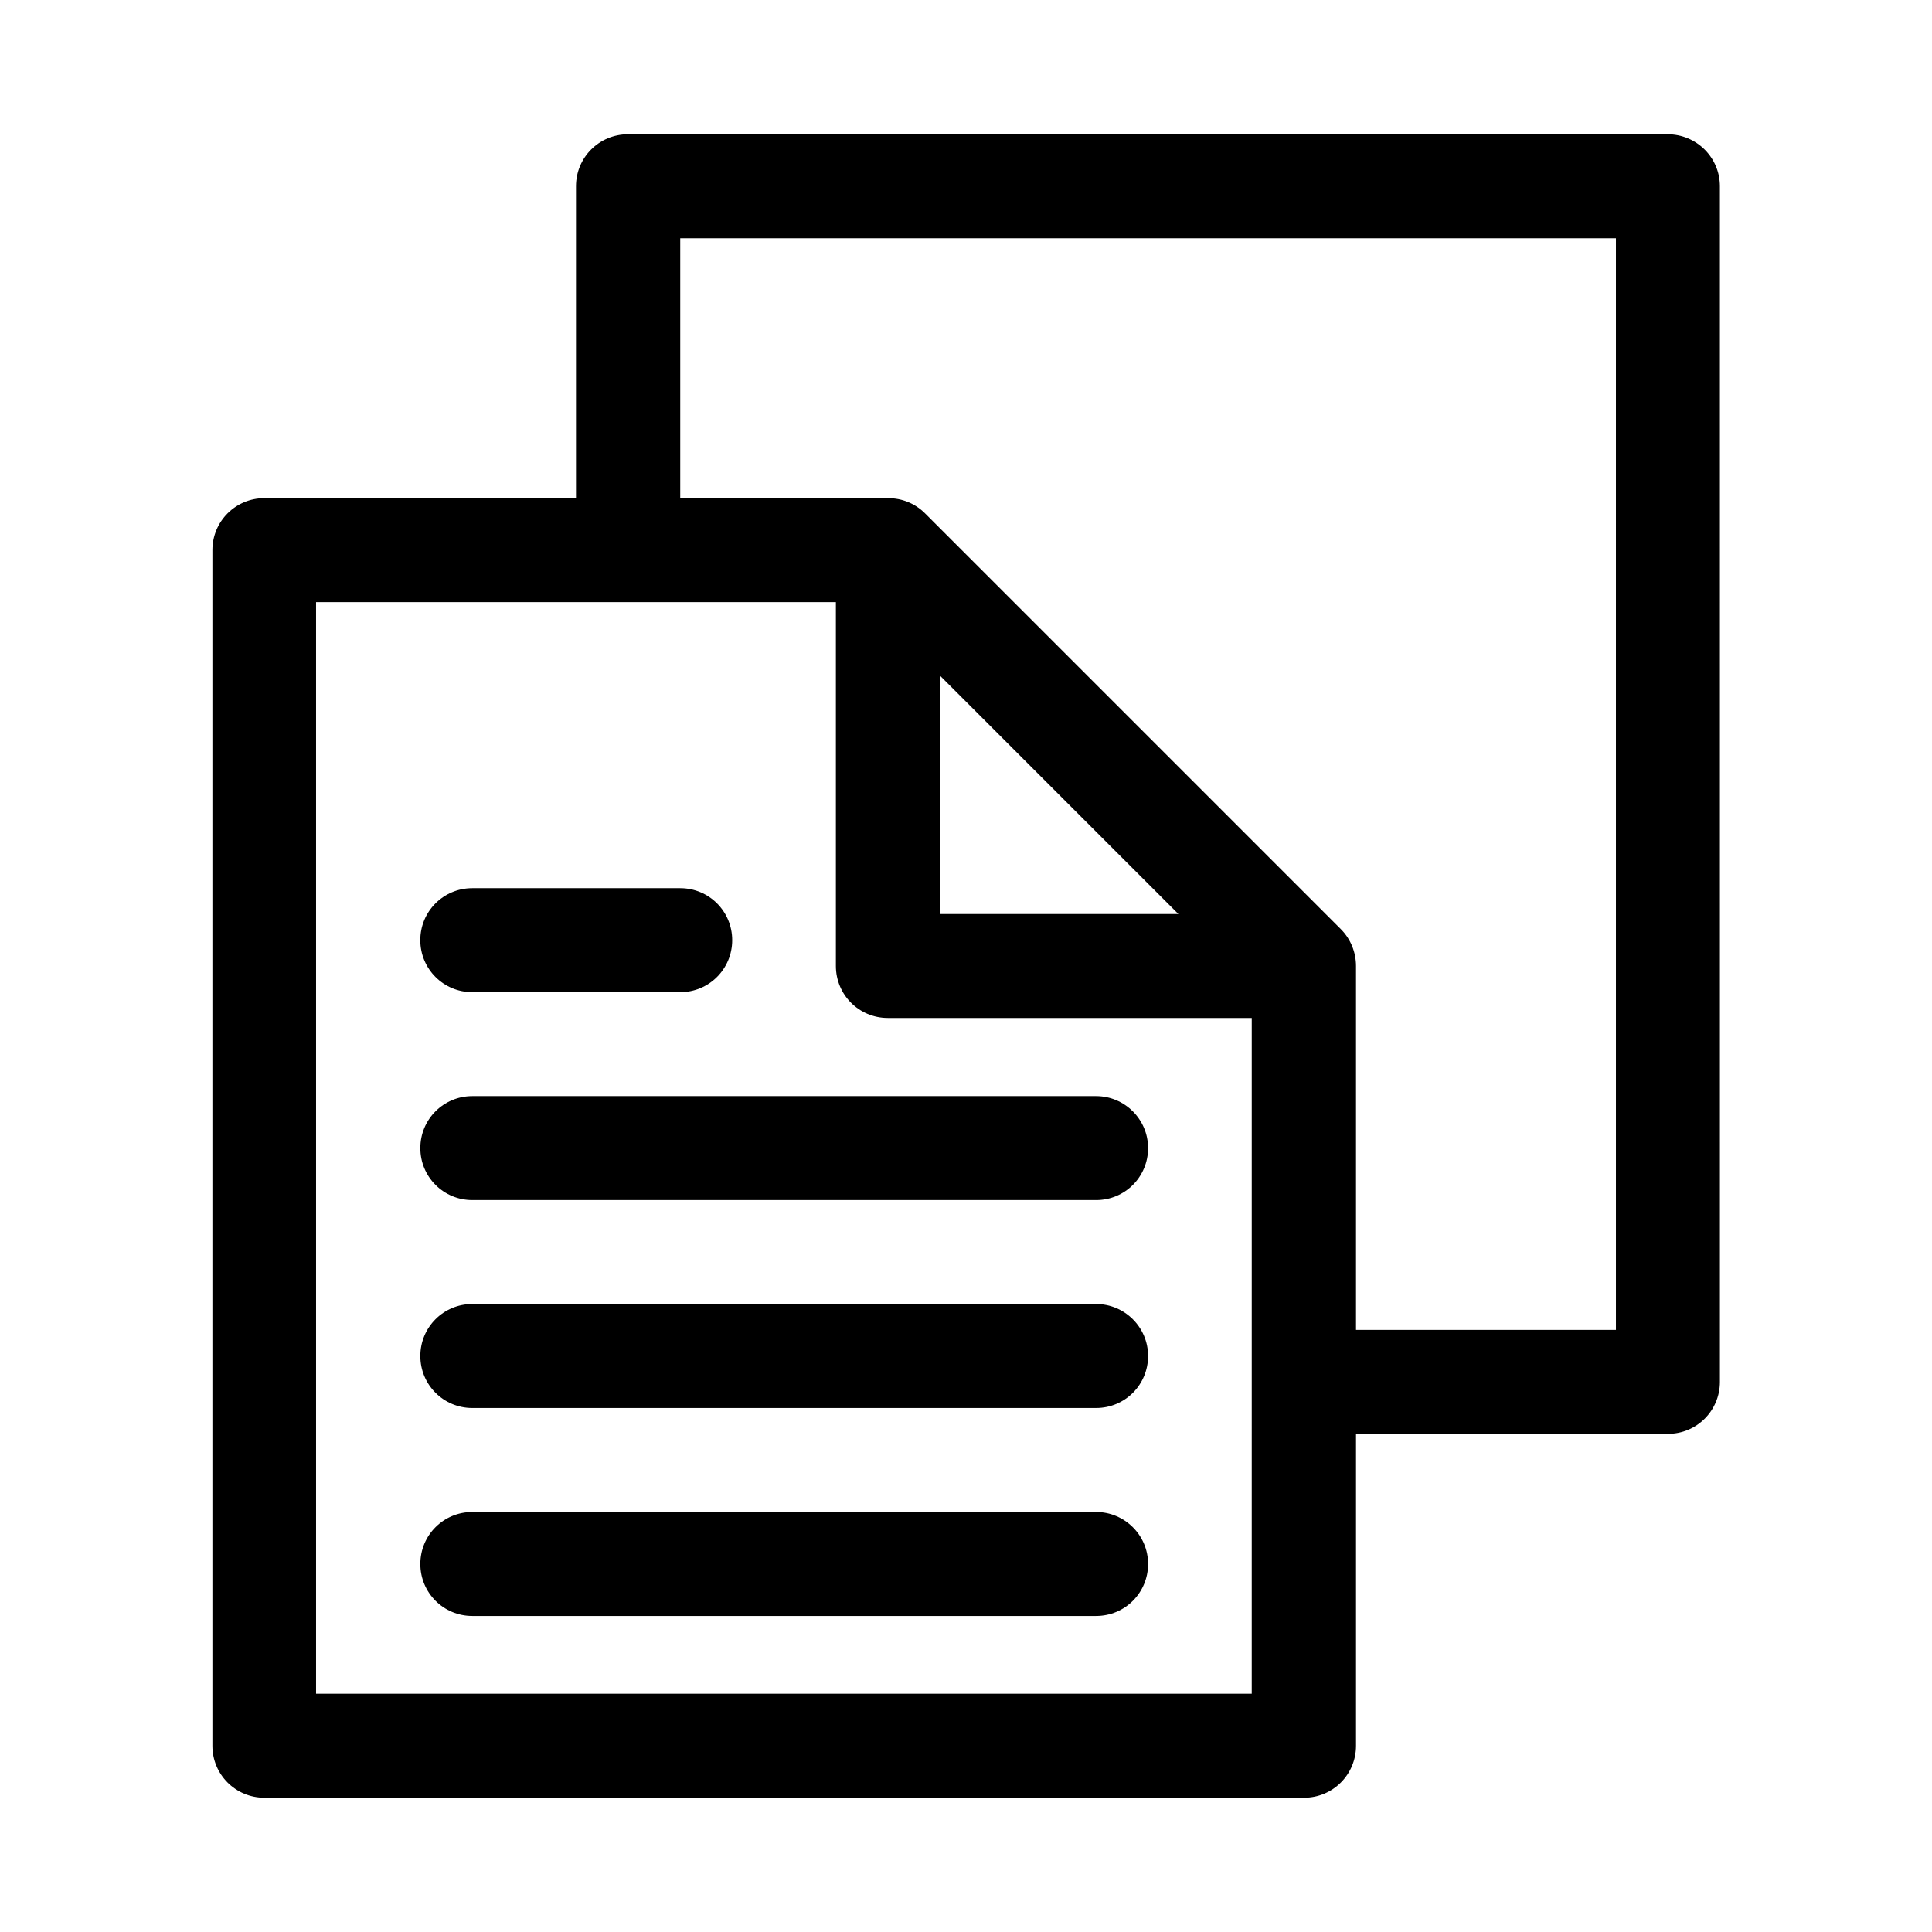 <?xml version="1.0" encoding="UTF-8"?>
<!-- The Best Svg Icon site in the world: iconSvg.co, Visit us! https://iconsvg.co -->
<svg fill="#000000" width="800px" height="800px" version="1.1" viewBox="144 144 512 512" xmlns="http://www.w3.org/2000/svg">
 <g>
  <path d="m585.94 179.58h-275.52c-7.637 0-13.777 6.141-13.777 13.777v82.656h-82.578c-7.637 0-13.777 6.141-13.777 13.777v316.85c0 7.637 6.141 13.777 13.777 13.777h275.52c7.637 0 13.777-6.141 13.777-13.777v-82.656h82.656c7.637 0 13.777-6.141 13.777-13.777l-0.004-316.85c0-7.637-6.219-13.777-13.852-13.777zm-358.18 413.28v-289.3h137.76v96.434c0 7.637 6.141 13.777 13.777 13.777h96.434l-0.004 179.09zm165.31-269.85 63.211 63.211h-63.211zm179.17 173.42h-68.879v-96.43c0-3.621-1.418-7.164-4.016-9.762l-110.21-110.21c-2.598-2.598-6.062-4.016-9.762-4.016h-55.105v-68.883h247.97z"/>
  <path d="m269.16 406.93h55.105c7.637 0 13.777-6.141 13.777-13.777 0-7.637-6.141-13.777-13.777-13.777h-55.105c-7.637 0-13.777 6.141-13.777 13.777 0.004 7.637 6.144 13.777 13.777 13.777z"/>
  <path d="m434.48 434.48h-165.31c-7.637 0-13.777 6.141-13.777 13.777 0 7.637 6.141 13.777 13.777 13.777h165.31c7.637 0 13.777-6.141 13.777-13.777 0-7.637-6.219-13.777-13.777-13.777z"/>
  <path d="m434.48 489.58h-165.31c-7.637 0-13.777 6.141-13.777 13.777s6.141 13.777 13.777 13.777h165.31c7.637 0 13.777-6.141 13.777-13.777s-6.219-13.777-13.777-13.777z"/>
  <path d="m434.48 544.69h-165.31c-7.637 0-13.777 6.141-13.777 13.777 0 7.637 6.141 13.777 13.777 13.777h165.31c7.637 0 13.777-6.141 13.777-13.777 0-7.637-6.219-13.777-13.777-13.777z"/>
 </g>
</svg>